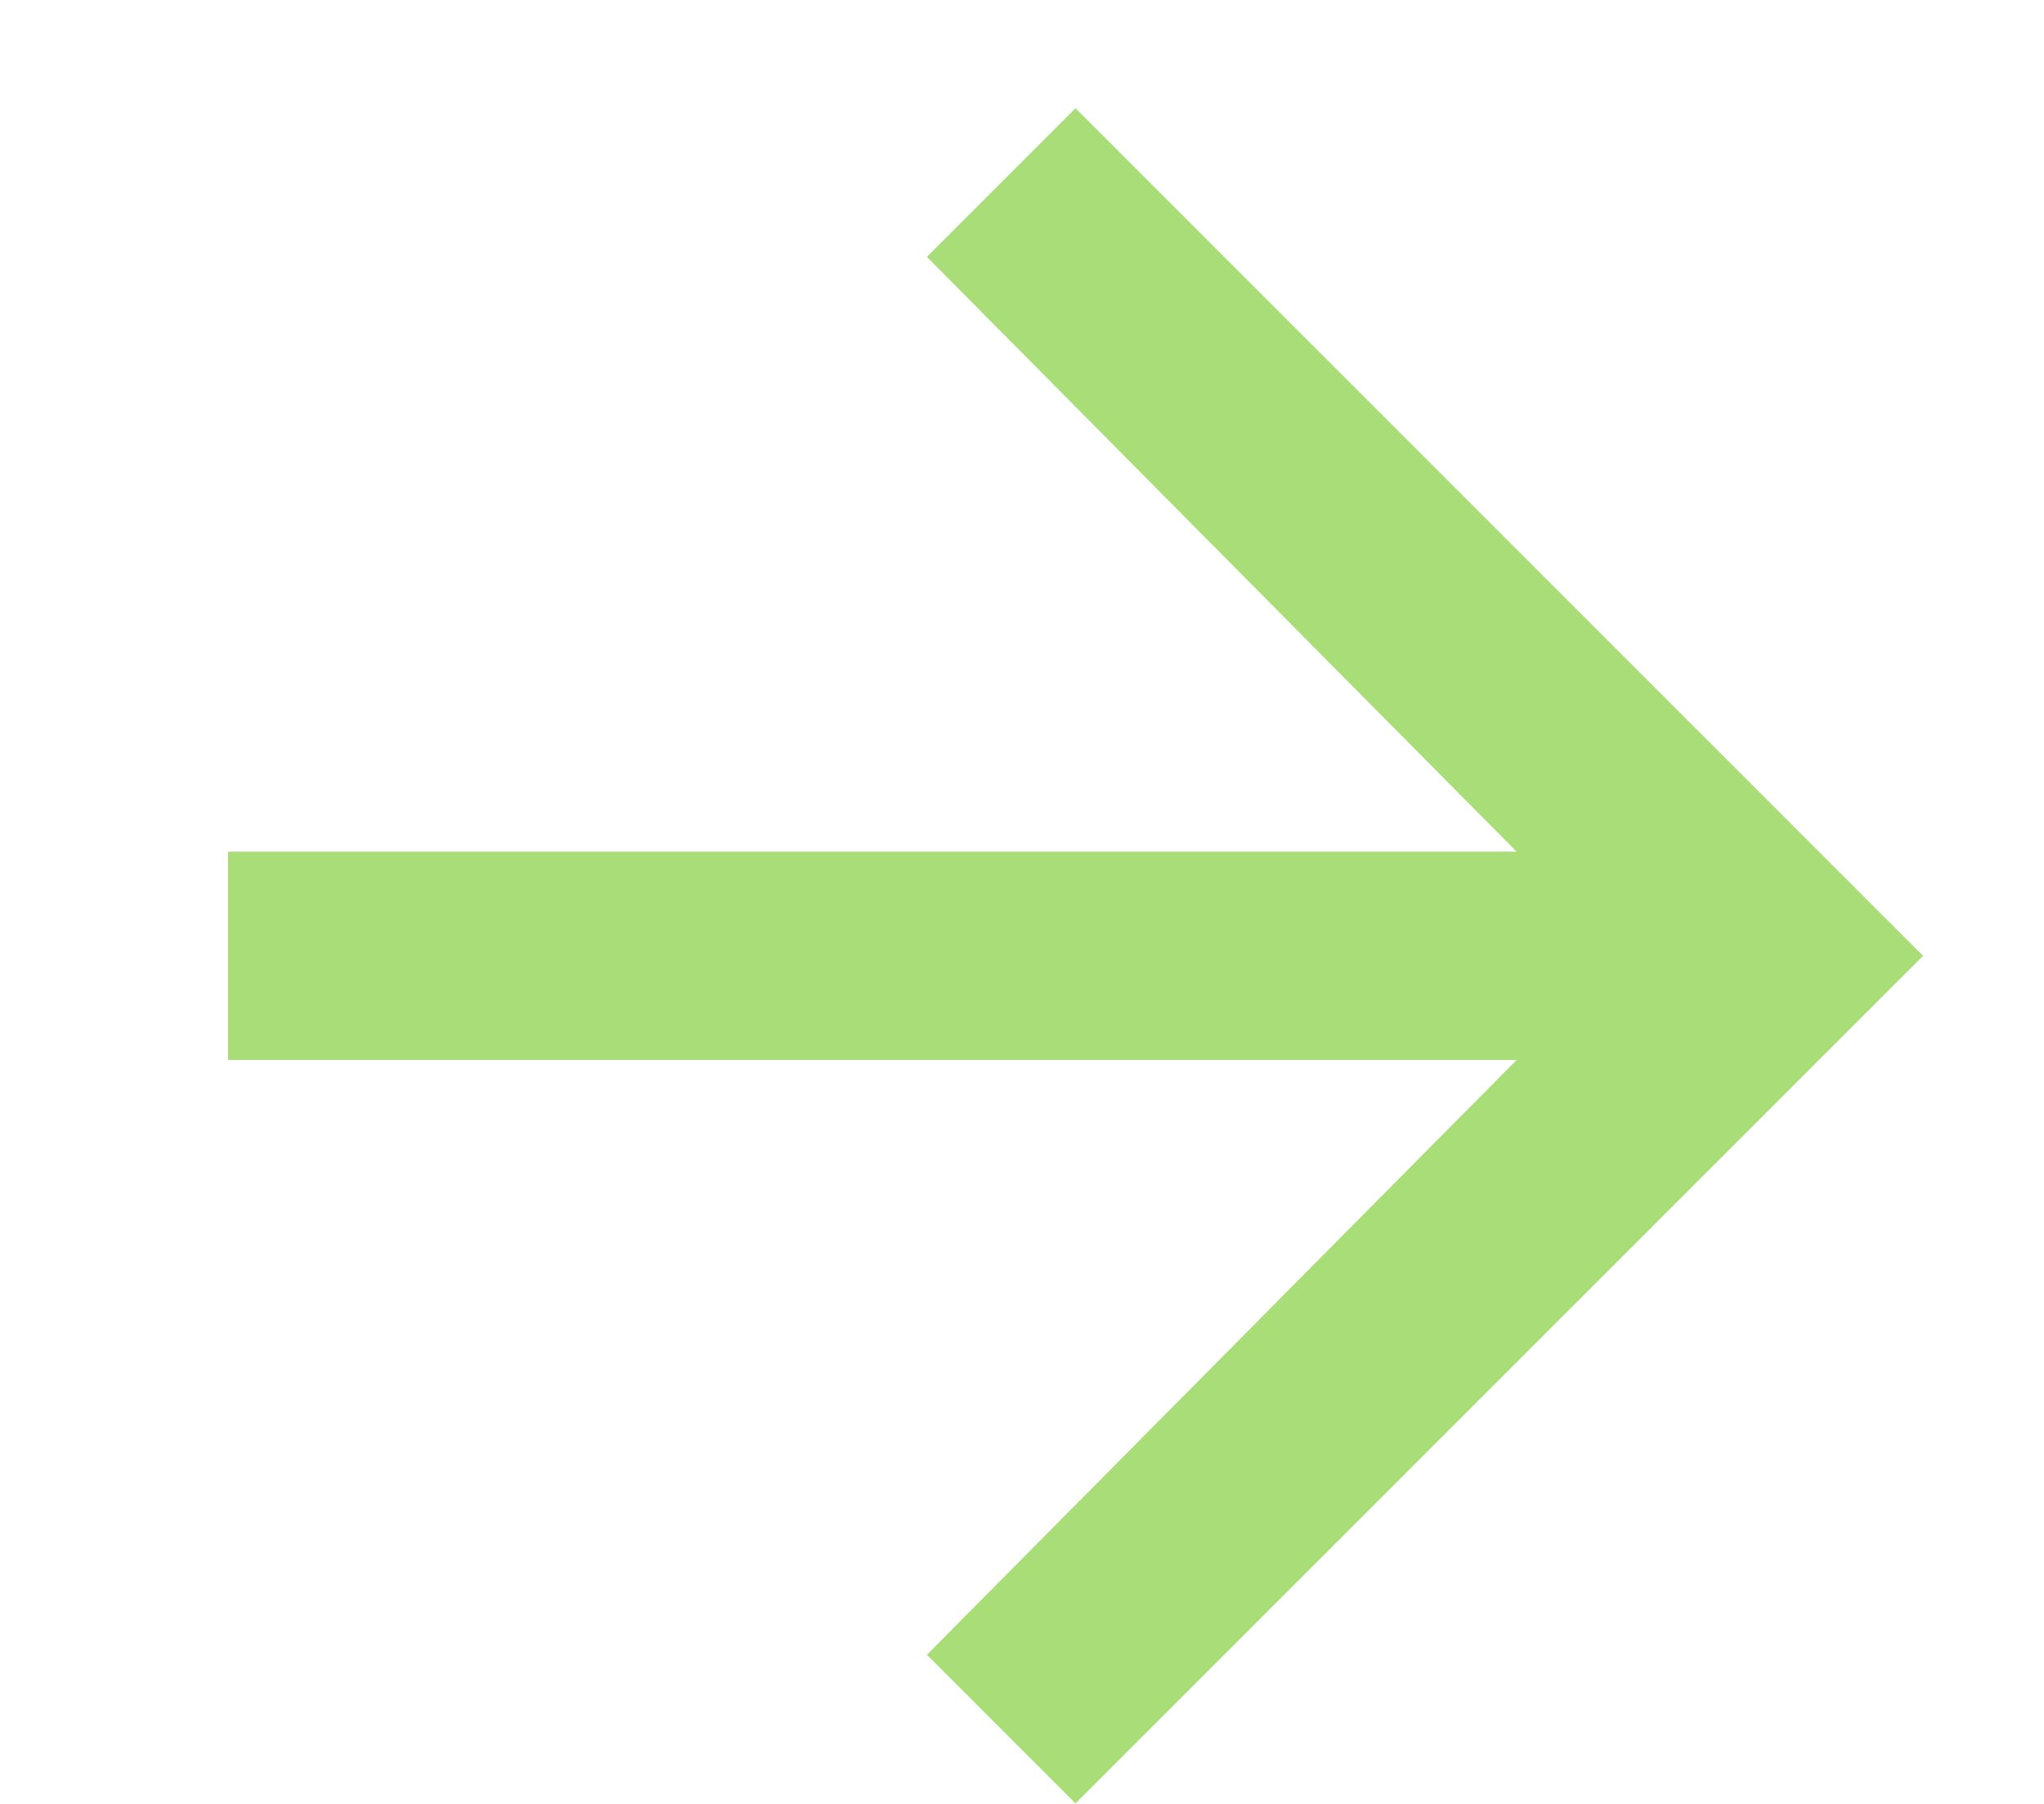 <svg width="17" height="15" viewBox="0 0 17 15" fill="none" xmlns="http://www.w3.org/2000/svg">
<g id="SVG">
<path id="Vector" d="M8.945 0.9L15.994 7.948L8.945 14.996L7.709 13.76L12.614 8.814H1.897V7.082H12.614L7.709 2.136L8.945 0.9Z" fill="#A9DD78"/>
</g>
</svg>
